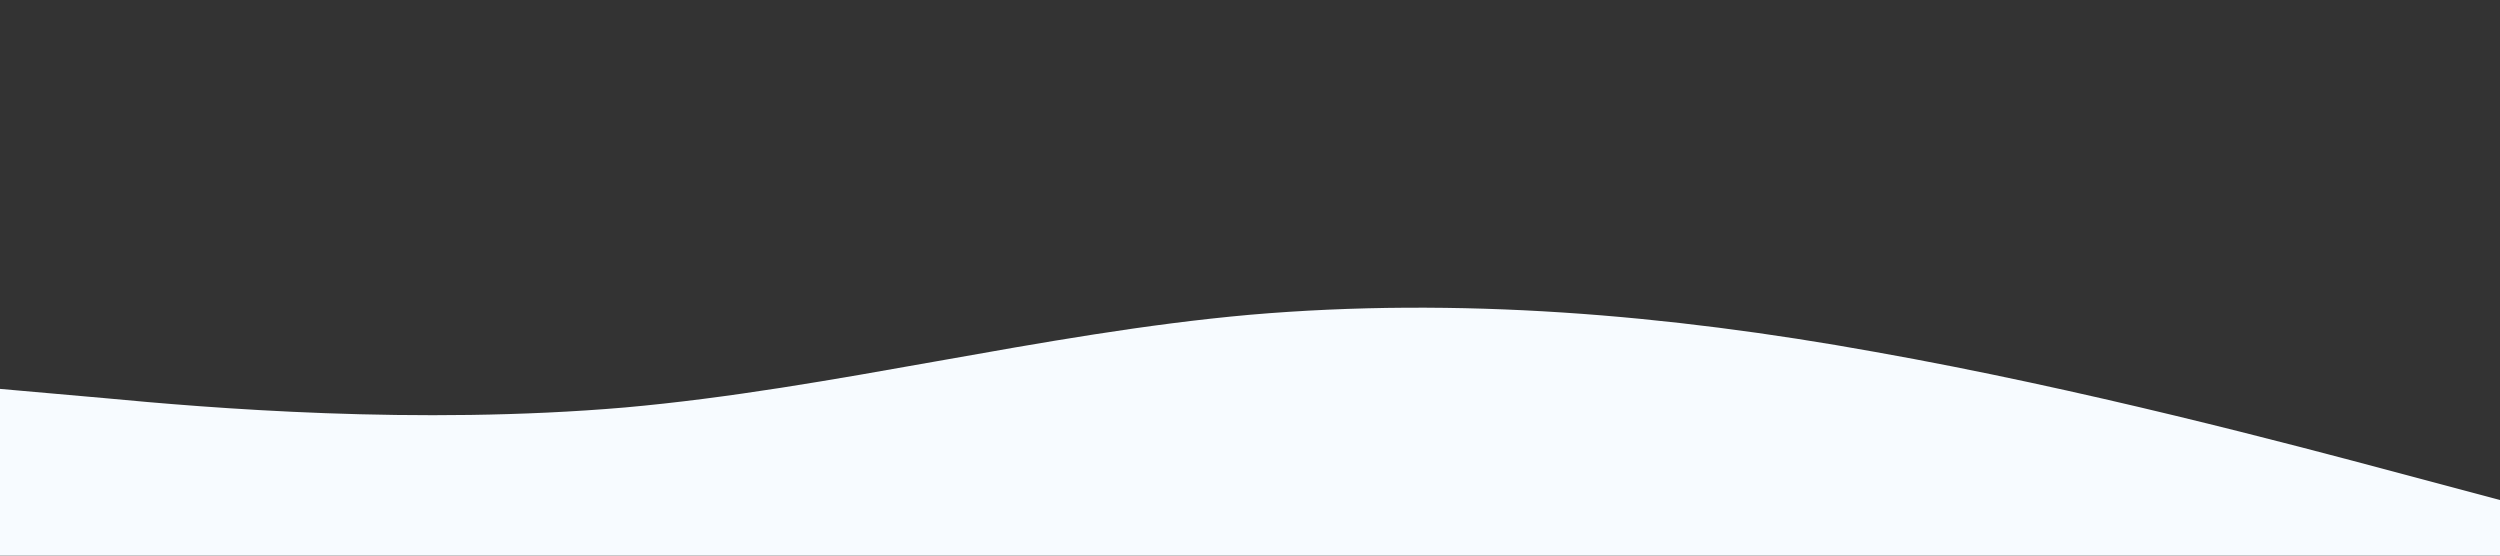 <?xml version="1.0" encoding="UTF-8" standalone="no"?> <svg xmlns="http://www.w3.org/2000/svg" viewBox="0 0 1440 320"><rect x="0" y="0" width="1440" height="320" fill="#333333" stroke="none"/> <path fill="#F7FBFF" fill-opacity="1" d="M0,224L60,229.3C120,235,240,245,360,234.7C480,224,600,192,720,181.3C840,171,960,181,1080,202.7C1200,224,1320,256,1380,272L1440,288L1440,320L1380,320C1320,320,1200,320,1080,320C960,320,840,320,720,320C600,320,480,320,360,320C240,320,120,320,60,320L0,320Z"></path> </svg> 